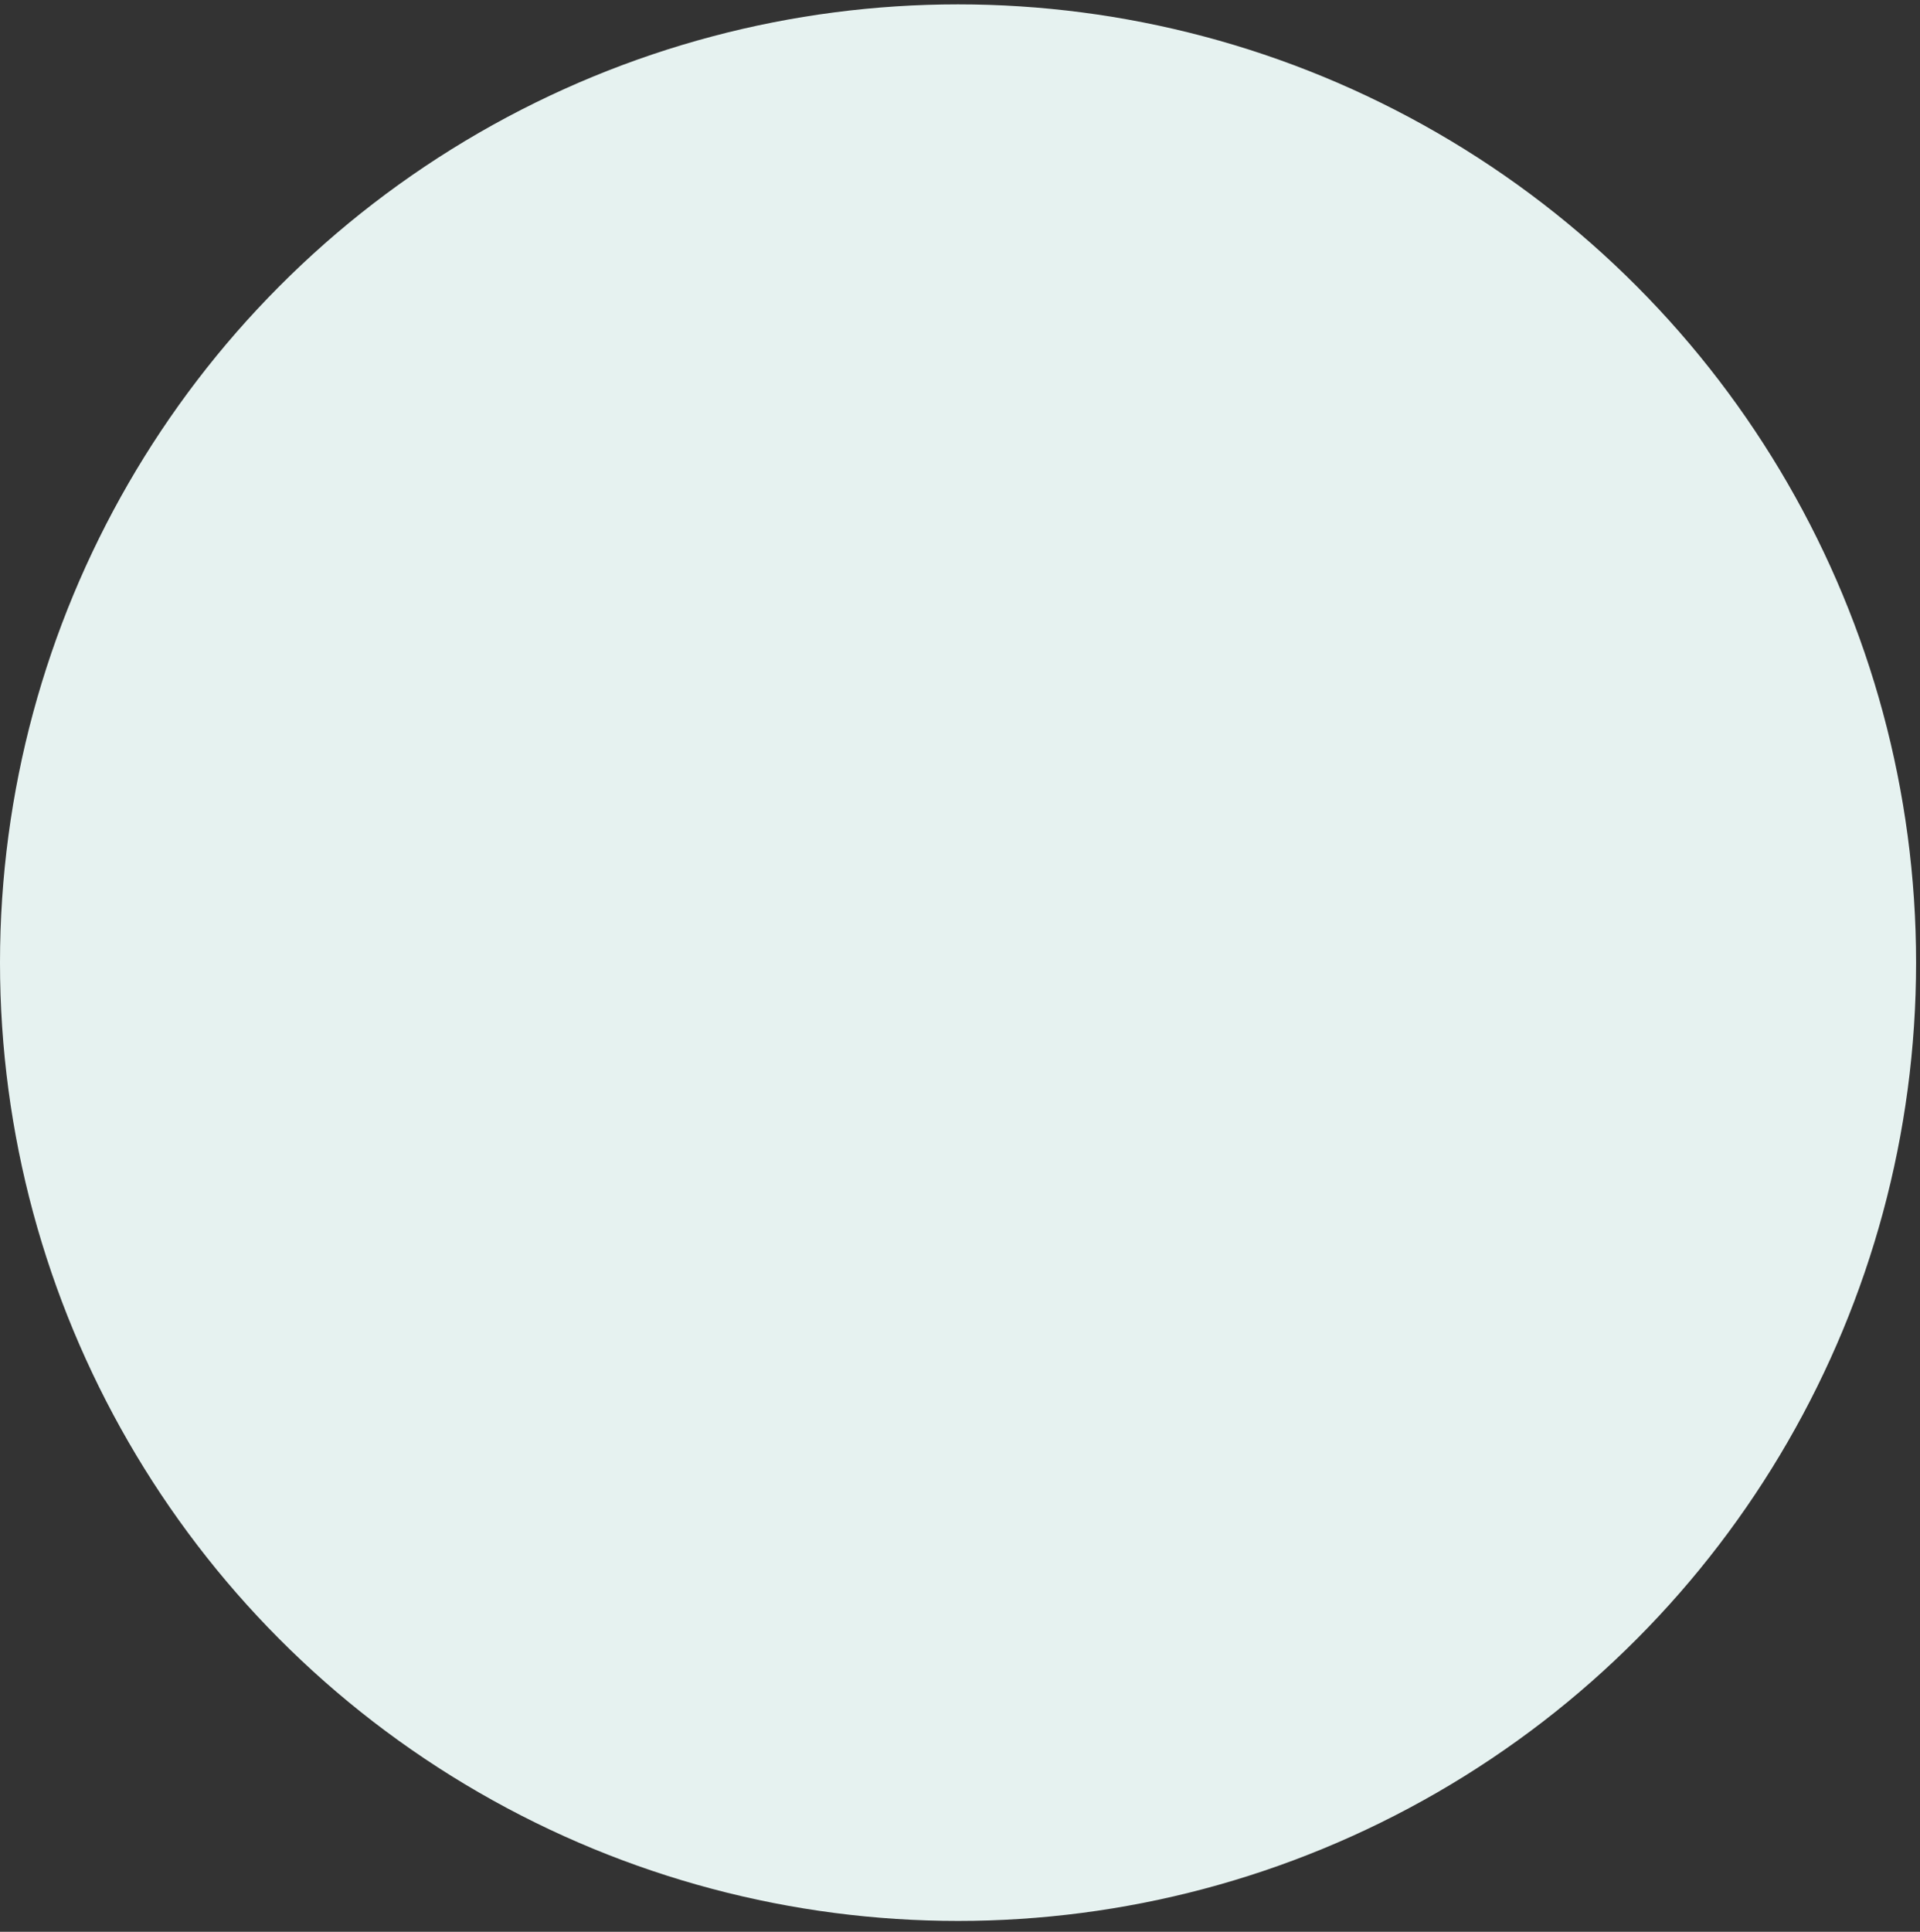 <?xml version="1.0" encoding="UTF-8"?> <svg xmlns="http://www.w3.org/2000/svg" width="170" height="171" viewBox="0 0 170 171" fill="none"><rect x="0" y="0" width="170" height="171" fill="#333333" stroke="none"/> <circle cx="84.827" cy="85.214" r="84.827" transform="rotate(180 84.827 85.214)" fill="#E6F2F0"></circle> </svg> 